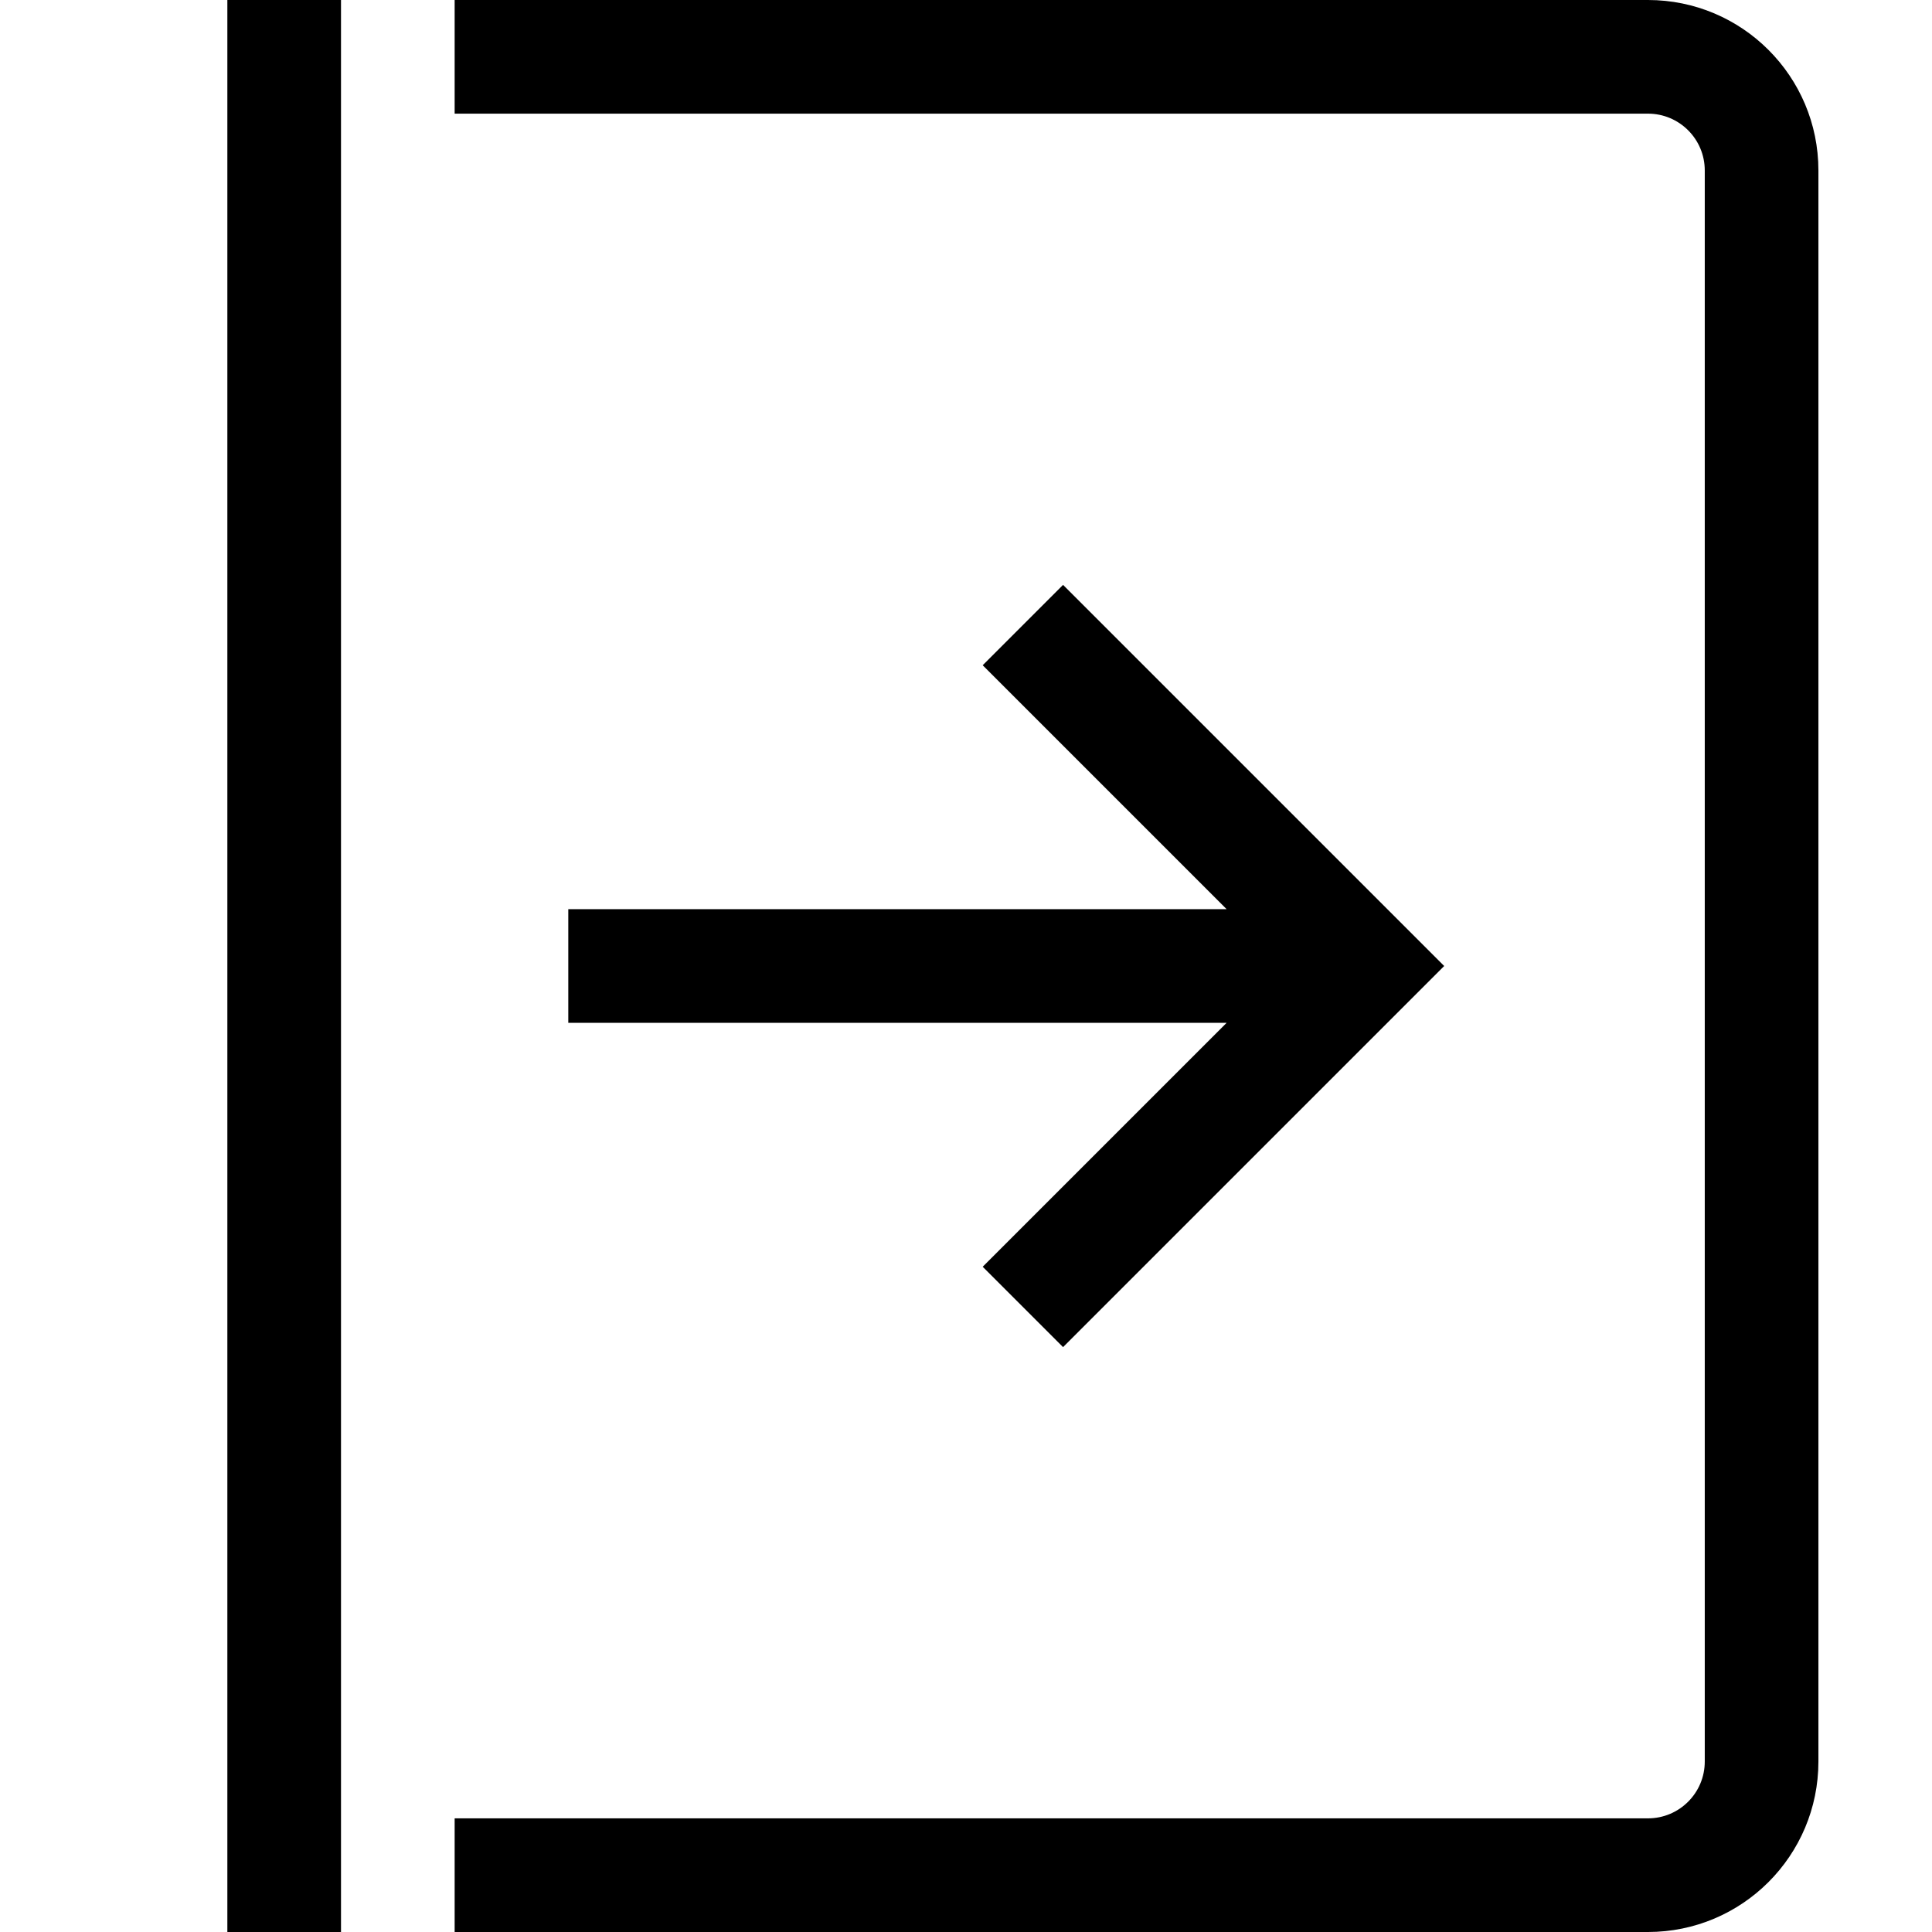 <?xml version="1.0" encoding="utf-8"?>
<!-- Uploaded to: SVG Repo, www.svgrepo.com, Generator: SVG Repo Mixer Tools -->
<svg fill="#000000" width="800px" height="800px" viewBox="0 0 1920 1920" xmlns="http://www.w3.org/2000/svg">
    <g fill-rule="evenodd">
        <path d="M451.823 1807.059h1185.883c31.203 0 56.47-25.25 56.47-56.47V169.411c0-31.221-25.267-56.47-56.47-56.47H451.823V0h1185.883c93.561 0 169.411 75.798 169.411 169.412v1581.176c0 93.614-75.85 169.412-169.411 169.412H451.823v-112.941Z" fill-rule="nonzero"/>
        <path d="M225.941 0v1920h112.941V0zm993.081 1016.47H564.76V903.53h654.262L976.6 661.106l79.861-79.861L1435.216 960l-378.755 378.754-79.861-79.861z"/>
    </g>
</svg>